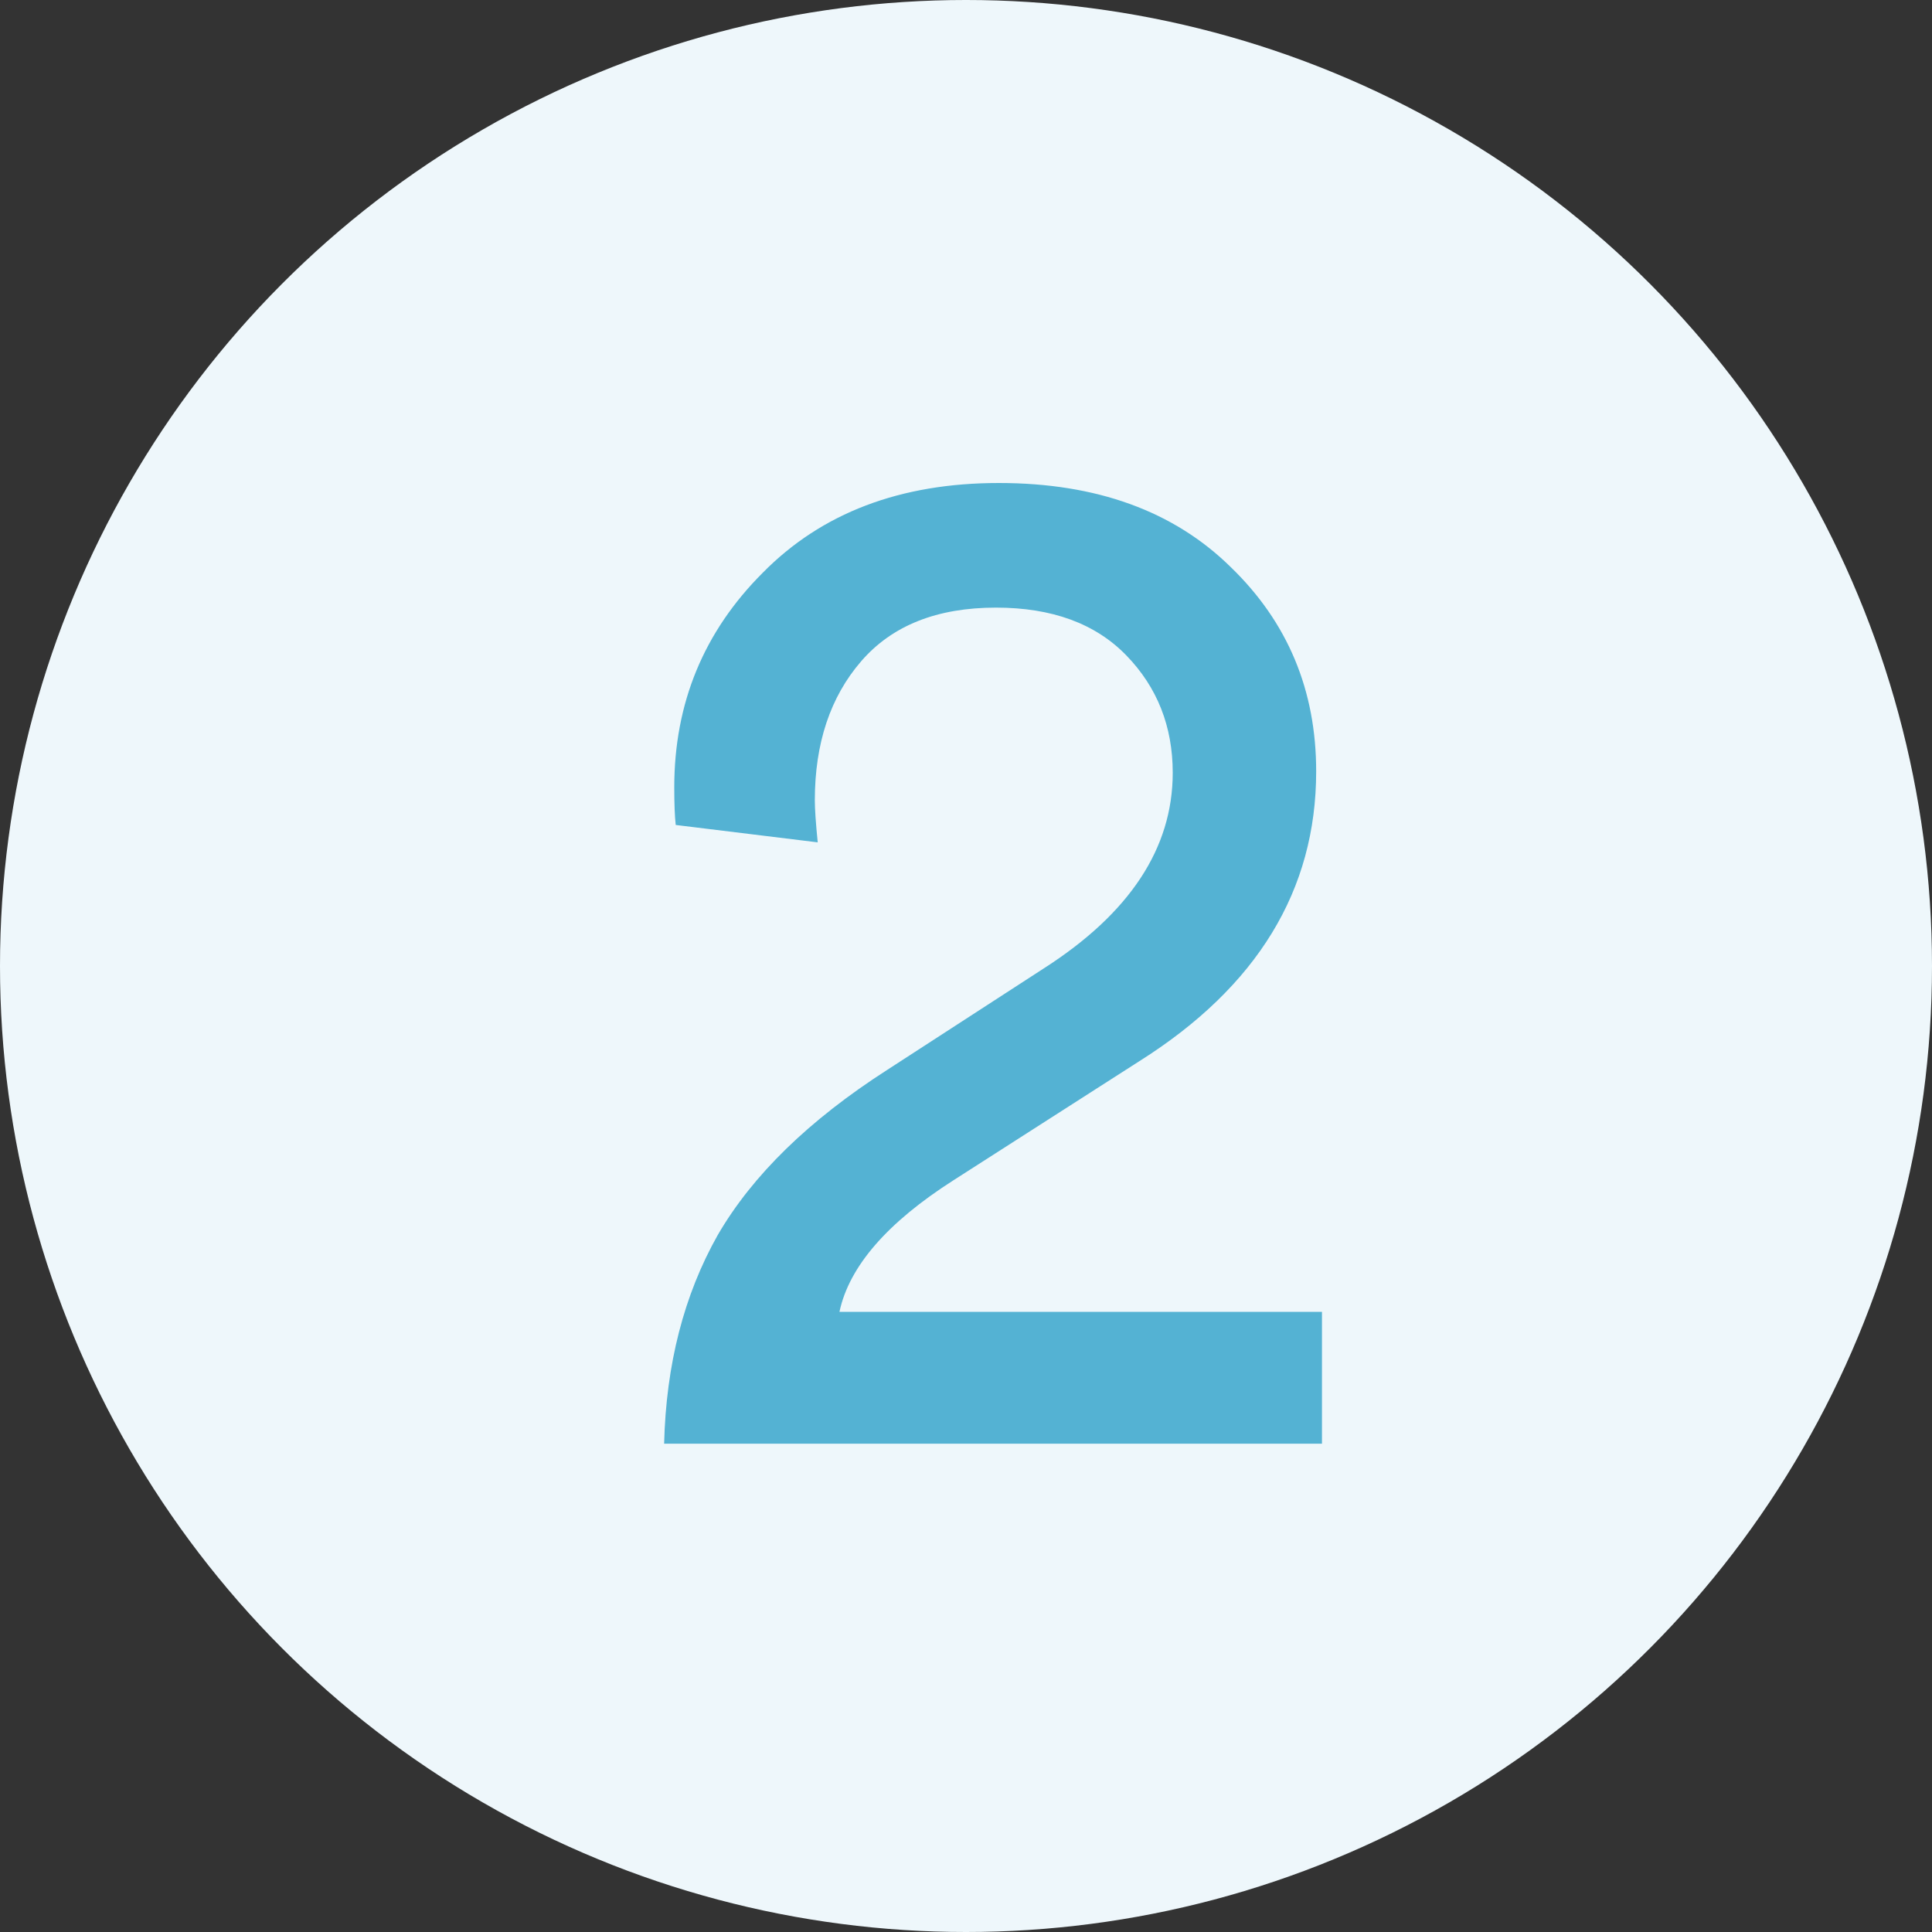 <svg xmlns="http://www.w3.org/2000/svg" width="44" height="44" viewBox="0 0 44 44" fill="none"><rect x="0" y="0" width="44" height="44" fill="#333333" stroke="none"/><circle cx="22" cy="22" r="22" fill="#EEF7FB"></circle><path d="M18.623 19.184L15.389 18.788C15.367 18.59 15.356 18.304 15.356 17.93C15.356 16.016 16.027 14.388 17.369 13.046C18.711 11.682 20.504 11 22.748 11C24.97 11 26.73 11.638 28.028 12.914C29.326 14.168 29.975 15.719 29.975 17.567C29.975 20.273 28.633 22.473 25.949 24.167L21.725 26.873C20.207 27.841 19.338 28.842 19.118 29.876H30.107V32.879H15.125C15.169 31.075 15.576 29.491 16.346 28.127C17.138 26.763 18.425 25.509 20.207 24.365L23.771 22.055C25.729 20.801 26.708 19.316 26.708 17.6C26.708 16.544 26.356 15.653 25.652 14.927C24.948 14.201 23.958 13.838 22.682 13.838C21.34 13.838 20.317 14.245 19.613 15.059C18.909 15.873 18.557 16.929 18.557 18.227C18.557 18.425 18.579 18.744 18.623 19.184Z" fill="#54B2D3"></path></svg>
